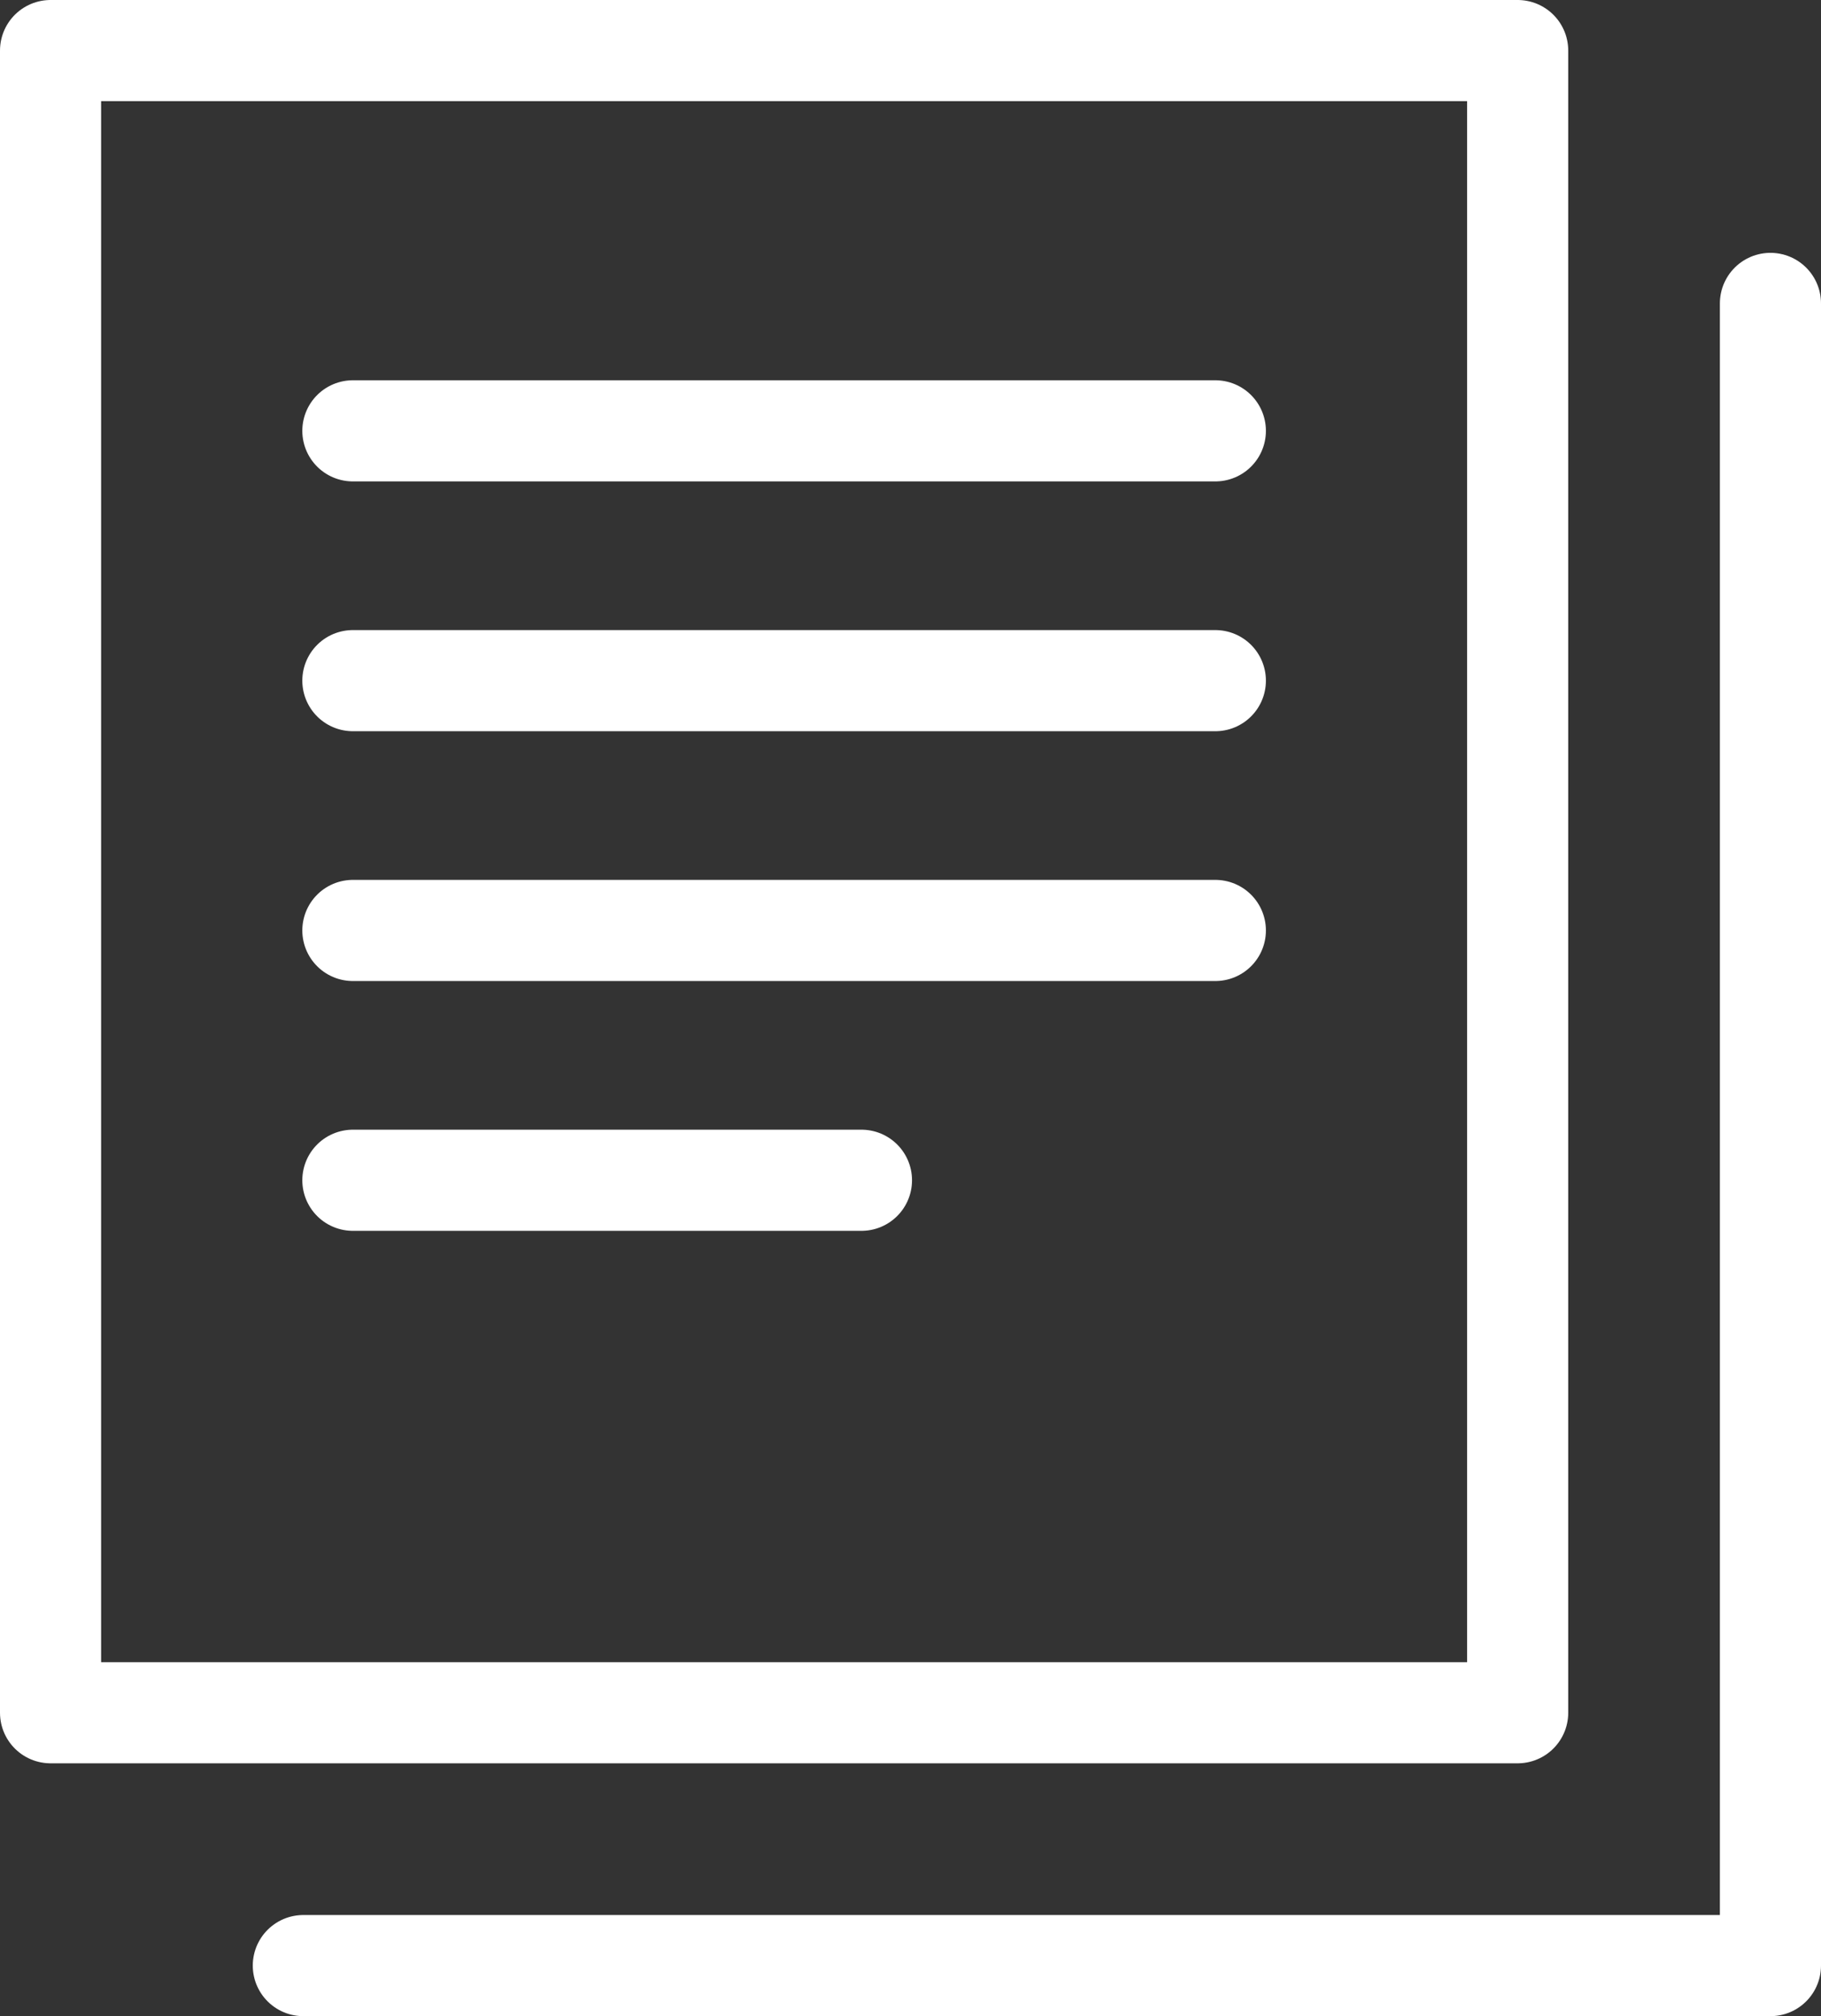 <svg id="Layer_2" xmlns="http://www.w3.org/2000/svg" viewBox="0 0 36.02 39.87"><rect x="0" y="0" width="36.02" height="39.87" fill="#333333" stroke="none"/><defs><style>.cls-1{fill:none;stroke:#fff;stroke-linecap:round;stroke-linejoin:round;stroke-width:2px}</style></defs><g id="_ヘッター"><path class="cls-1" d="M1 1h29.02v32.87H1z"/><path class="cls-1" d="M35.02 6v32.87H6m.98-30.35h17.06M6.98 13.46h17.06M6.98 18.4h17.06M6.98 23.34h10.06"/></g></svg>